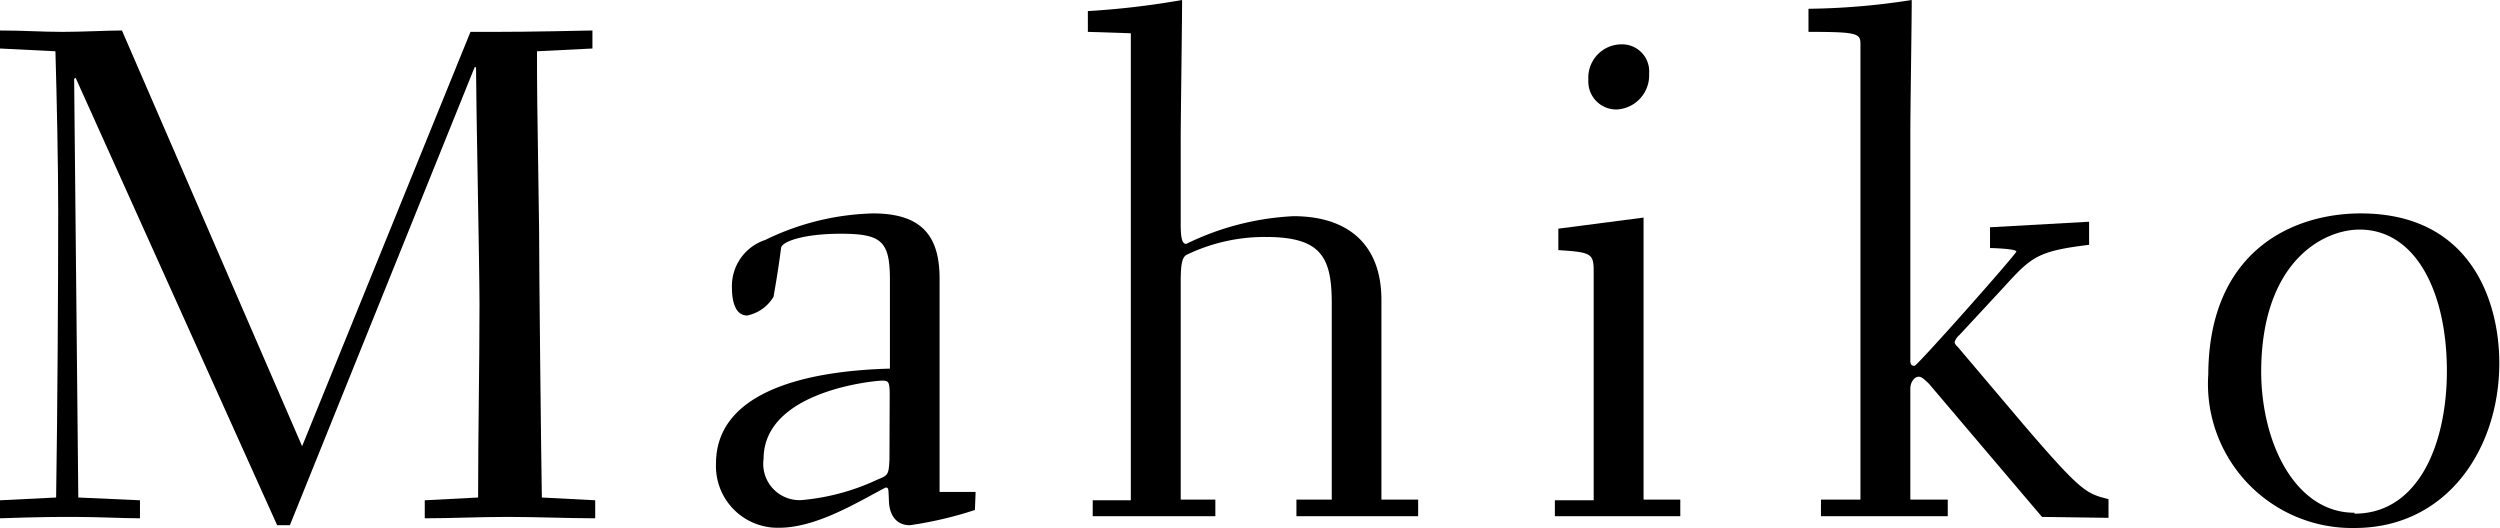 <svg id="レイヤー_1" data-name="レイヤー 1" xmlns="http://www.w3.org/2000/svg" viewBox="0 0 108.24 22.86">
  <title>logo</title>
  <g>
    <path d="M25.77,22.44c-1.14,0-2.55-.06-3.78-.06s-2.49.06-3.6.06v-.78l2.31-.12c0-2.94.06-5.55.06-8.34,0-1.65-.15-8.82-.15-10.29h-.06l-8,19.83H12L3.27,3.36l-.06.06.18,18.12,2.67.12v.78c-.75,0-1.77-.06-2.88-.06-.75,0-1.41,0-3.18.06v-.78l2.43-.12c.06-3.75.09-9.21.09-12.42,0-2-.06-4.83-.12-6.9L0,2.1V1.32c1,0,1.83.06,2.7.06s1.92-.06,2.58-.06l7.8,18L20.37,1.38c1.86,0,2.43,0,5.28-.06V2.1l-2.4.12c0,1.38,0,2,.09,7.65,0,1.83.09,10,.12,11.67l2.31.12Z"/>
    <path d="M42.21,22.08a16.41,16.41,0,0,1-2.82.66c-.57,0-.87-.42-.9-1s0-.63-.15-.63c-1.26.66-3,1.74-4.62,1.74A2.67,2.67,0,0,1,31,20.07c0-2.91,3.42-4,7.53-4.11l0-3.84c0-1.68-.36-2-2.13-2-1.59,0-2.52.33-2.58.6-.12.93-.24,1.62-.33,2.13a1.73,1.73,0,0,1-1.14.81c-.48,0-.66-.54-.66-1.2a2.1,2.1,0,0,1,1.44-2.07A11.23,11.23,0,0,1,37.8,9.24c2.13,0,2.88,1,2.88,2.82l0,9.24h1.56Zm-3.69-5c0-.57-.06-.6-.33-.6s-5.13.42-5.13,3.39a1.57,1.57,0,0,0,1.77,1.77A9.71,9.71,0,0,0,38,20.76c.45-.18.48-.21.51-.87Z"/>
    <path d="M47.31,21.66l1.65,0V6.18c0-1.59,0-3.15,0-4.74l-1.86-.06V.48A35.56,35.56,0,0,0,51.18,0c0,1-.06,5.13-.06,6V9.72c0,.69.09.84.24.84A11.83,11.83,0,0,1,56,9.36c2.34,0,3.81,1.2,3.81,3.63v8.64l1.59,0v.72H56.13v-.72l1.53,0V13.14c0-2-.45-2.88-2.85-2.88a7.77,7.77,0,0,0-3.45.78c-.18.12-.24.39-.24,1.17v9.42l1.5,0v.72H47.31Z"/>
    <path d="M67.32,21.66l1.68,0v-9.9c0-.78-.09-.84-1.53-.93V9.9l3.69-.48V21.63l1.59,0v.72H67.32ZM71.4,3.18A1.48,1.48,0,0,1,70,4.74a1.21,1.21,0,0,1-1.23-1.29A1.44,1.44,0,0,1,70.2,1.92,1.17,1.17,0,0,1,71.4,3.18Z"/>
    <path d="M88.41,22.38l-4.89-5.76c-.3-.3-.39-.33-.51-.3s-.3.21-.3.51v4.8l1.62,0v.72H78.84v-.72l1.71,0V1.89c0-.45-.18-.51-2.25-.51v-1A30.62,30.62,0,0,0,82.77,0c0,1.11-.06,4.62-.06,5.88v9.75c0,.15.06.21.18.21S87.3,11,87.3,10.89s-.93-.15-1.14-.15v-.9l4.29-.24v1c-2.22.27-2.49.51-3.69,1.83l-1.92,2.07a.67.67,0,0,0-.21.3c0,.06,0,.09.15.24l2.82,3.33c2.52,2.94,2.73,3,3.69,3.24v.81Z"/>
    <path d="M102.21,9.24c4.77,0,6,3.81,6,6.48,0,3.69-2.25,7.14-6.27,7.14a6.24,6.24,0,0,1-6.33-6.66C95.64,10.86,99.27,9.24,102.21,9.24Zm-.27,13c2.76,0,4-3,4-6.18,0-3.42-1.35-6.12-3.78-6.12-1.59,0-4.26,1.41-4.26,6.18C97.92,19.26,99.42,22.2,101.94,22.2Z"/>
  </g>
</svg>
